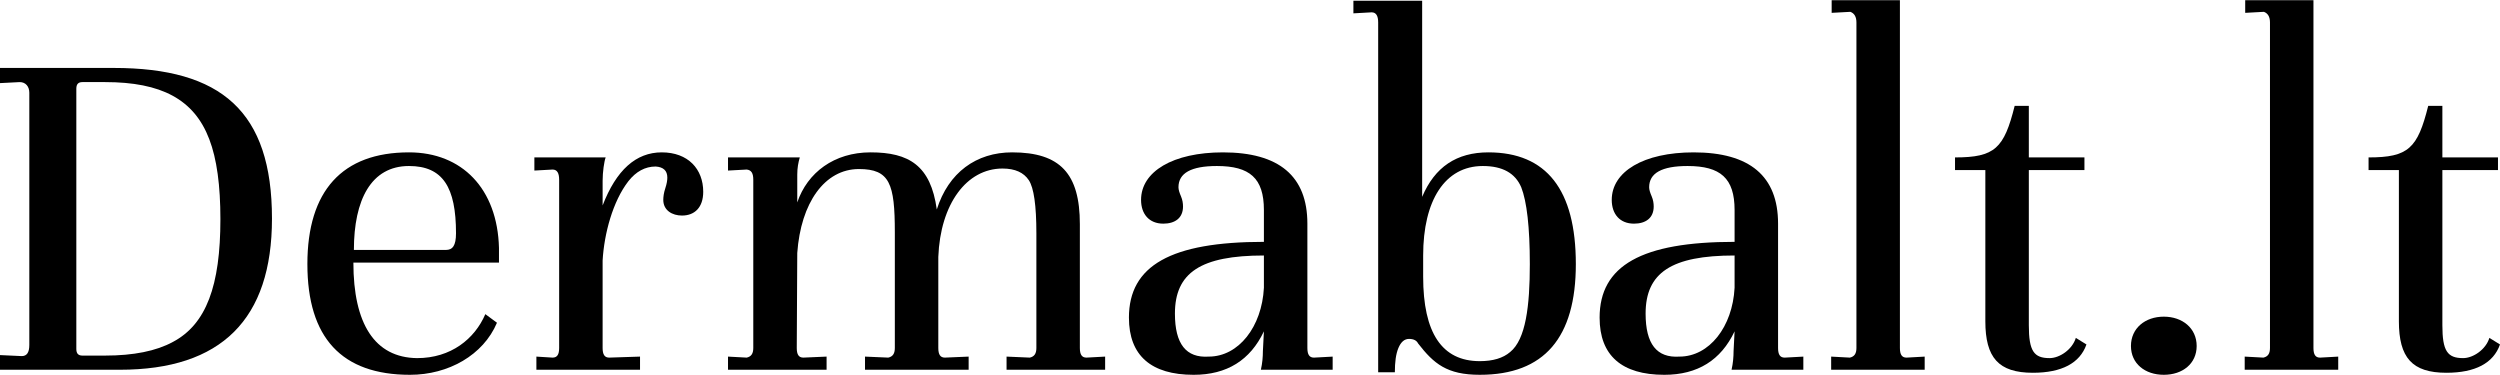 <svg xmlns="http://www.w3.org/2000/svg" id="Layer_1" viewBox="0 0 1000 150"><defs><style>.cls-1{fill:#000;stroke-width:0px;}</style></defs><path class="cls-1" d="M0,142.034l8.694.404c2.022,0,3.033-1.415,3.033-4.448V37.086c0-2.427-1.415-4.247-3.841-4.247l-7.886.405v-6.066h45.498c43.071,0,63.292,17.39,63.292,60.259,0,40.241-20.221,60.462-60.866,60.462H0v-5.864ZM42.06,142.235c11.324,0,20.423-1.819,27.096-5.459,13.346-7.078,19.008-22.446,19.008-49.138,0-13.346-1.415-24.063-4.448-31.949-6.066-15.975-19.21-22.85-41.656-22.85h-9.1c-1.618,0-2.426.809-2.426,2.628v104.14c0,1.82.808,2.628,2.426,2.628h9.1Z"></path><path class="cls-1" d="M122.953,105.635c0-29.321,13.952-44.689,40.644-44.689,21.233,0,35.388,14.559,35.994,38.218v5.865h-58.237c0,24.467,8.493,38.015,25.479,38.218,13.549,0,23.053-7.684,27.3-17.592l4.651,3.438c-5.46,12.942-19.412,20.828-34.781,20.828-27.299,0-41.048-14.762-41.048-44.285ZM178.358,99.974c2.63,0,4.045-1.618,4.045-6.673,0-18.402-5.258-26.895-18.807-26.895-15.165,0-22.041,13.549-22.041,33.568h36.802Z"></path><path class="cls-1" d="M214.56,142.64l6.471.405c1.82,0,2.63-1.213,2.63-3.843v-67.337c0-2.628-.809-4.045-2.63-4.045l-7.279.405v-5.257h28.512c-.607,1.616-1.213,5.864-1.213,9.301v9.909c5.459-14.156,13.345-21.233,23.658-21.233,10.516,0,16.582,6.673,16.582,15.772,0,6.268-3.438,9.504-8.493,9.504-3.841,0-7.481-2.022-7.481-6.268,0-1.213.202-2.831.808-4.651.607-1.82.809-3.235.809-4.247,0-2.831-1.618-4.246-4.651-4.448-4.247,0-7.887,2.022-10.92,5.865-6.268,8.089-9.706,21.03-10.312,31.747v34.982c0,2.63.808,3.843,2.628,3.843l12.336-.405v5.258h-41.454v-5.258Z"></path><path class="cls-1" d="M291.204,142.64l7.481.405c1.82-.405,2.628-1.618,2.628-3.843v-67.337c0-2.628-.808-3.843-2.628-4.045l-7.481.405v-5.257h28.714c-.607,2.021-1.012,4.246-1.012,6.874v11.122c4.045-11.93,14.762-20.018,29.321-20.018,15.369,0,24.064,5.258,26.49,22.85,4.651-14.762,15.772-22.85,30.129-22.85,19.211,0,27.097,8.493,27.097,28.714v49.542c0,2.63.808,3.843,2.628,3.843l7.481-.405v5.258h-39.431v-5.258l9.301.405c1.82-.405,2.628-1.618,2.628-3.843v-45.902c0-11.122-1.011-18.199-3.033-21.233s-5.459-4.651-10.514-4.651c-14.357,0-24.873,14.155-25.681,35.387v36.398c0,2.63.808,3.843,2.628,3.843l9.504-.405v5.258h-41.453v-5.258l9.301.405c1.82-.405,2.628-1.618,2.628-3.843v-46.306c0-19.412-2.021-25.276-14.357-25.276-13.75,0-23.254,13.548-24.67,33.567l-.201,38.015c0,2.63.808,3.843,2.628,3.843l9.301-.405v5.258h-39.431v-5.258Z"></path><path class="cls-1" d="M451.571,127.07c0-20.828,16.783-30.332,53.99-30.332v-12.74c0-12.739-5.661-17.592-18.805-17.592-10.313,0-15.369,2.832-15.369,8.493,0,1.012.405,2.225,1.012,3.64.606,1.415.808,2.831.808,4.044,0,4.651-3.235,6.876-7.886,6.876-5.661,0-8.897-3.841-8.897-9.504,0-11.324,12.739-19.008,32.758-19.008,22.447,0,33.769,9.504,33.769,28.512v49.744c0,2.63.809,3.843,2.63,3.843l7.481-.405v5.258h-28.714c.607-2.628.809-5.258.809-7.481l.404-7.887c-5.459,11.526-14.762,17.391-28.107,17.391-16.987,0-25.883-7.685-25.883-22.85ZM505.561,115.139v-12.942c-25.276,0-35.59,6.876-35.59,23.255,0,12.132,4.448,17.795,13.549,17.188,11.931,0,21.233-11.93,22.041-27.501Z"></path><path class="cls-1" d="M567.243,137.383c-.606-1.214-1.819-1.82-3.639-1.82s-3.235,1.213-4.247,3.639c-1.011,2.427-1.415,5.663-1.415,9.706h-6.673V8.978c0-2.63-.808-4.045-2.628-4.045l-7.28.405V.282h27.501v78.459c5.055-11.931,13.751-17.795,26.49-17.795,23.255,0,34.982,14.964,34.982,44.689,0,29.321-12.537,44.285-38.42,44.285-13.144,0-18.402-4.45-24.67-12.537ZM604.046,140.82c6.268-5.055,7.886-18.401,7.886-35.185,0-14.762-1.213-25.074-3.438-30.736-2.427-5.661-7.481-8.493-15.369-8.493-15.165,0-23.861,13.751-23.861,35.792v8.493c0,22.446,7.481,33.769,22.648,33.769,5.258,0,9.301-1.213,12.133-3.64Z"></path><path class="cls-1" d="M639.843,127.07c0-20.828,16.783-30.332,53.99-30.332v-12.74c0-12.739-5.661-17.592-18.805-17.592-10.313,0-15.369,2.832-15.369,8.493,0,1.012.405,2.225,1.012,3.64.606,1.415.808,2.831.808,4.044,0,4.651-3.235,6.876-7.886,6.876-5.661,0-8.897-3.841-8.897-9.504,0-11.324,12.739-19.008,32.758-19.008,22.446,0,33.771,9.504,33.771,28.512v49.744c0,2.63.808,3.843,2.628,3.843l7.481-.405v5.258h-28.714c.607-2.628.808-5.258.808-7.481l.405-7.887c-5.459,11.526-14.762,17.391-28.107,17.391-16.987,0-25.883-7.685-25.883-22.85ZM693.833,115.139v-12.942c-25.276,0-35.59,6.876-35.59,23.255,0,12.132,4.45,17.795,13.549,17.188,11.93,0,21.233-11.93,22.041-27.501Z"></path><path class="cls-1" d="M732.463,142.64l7.481.405c1.82-.405,2.628-1.618,2.628-3.843V8.978c0-2.225-.808-3.64-2.426-4.246l-7.481.404V.08h27.299v139.123c0,2.63.808,3.843,2.628,3.843l7.279-.405v5.258h-37.408v-5.258Z"></path><path class="cls-1" d="M794.139,128.485v-60.462h-12.132v-5.054c15.975,0,19.615-3.64,23.861-20.627h5.663v20.627h22.243v5.054h-22.243v62.08c0,10.313,2.021,13.144,8.291,13.144,4.044,0,9.099-3.438,10.514-8.089l4.246,2.628c-2.628,7.483-9.909,11.324-21.434,11.324-13.751,0-19.009-6.066-19.009-20.625Z"></path><path class="cls-1" d="M852.38,138.394c0-7.078,5.661-11.729,13.143-11.729s13.144,4.651,13.144,11.729-5.661,11.526-13.144,11.526-13.143-4.45-13.143-11.526Z"></path><path class="cls-1" d="M897.882,142.64l7.481.405c1.82-.405,2.628-1.618,2.628-3.843V8.978c0-2.225-.808-3.64-2.426-4.246l-7.483.404V.08h27.3v139.123c0,2.63.808,3.843,2.628,3.843l7.28-.405v5.258h-37.41v-5.258Z"></path><path class="cls-1" d="M959.557,128.485v-60.462h-12.132v-5.054c15.975,0,19.615-3.64,23.861-20.627h5.663v20.627h22.243v5.054h-22.243v62.08c0,10.313,2.021,13.144,8.291,13.144,4.044,0,9.099-3.438,10.514-8.089l4.246,2.628c-2.628,7.483-9.909,11.324-21.434,11.324-13.751,0-19.009-6.066-19.009-20.625Z"></path></svg>